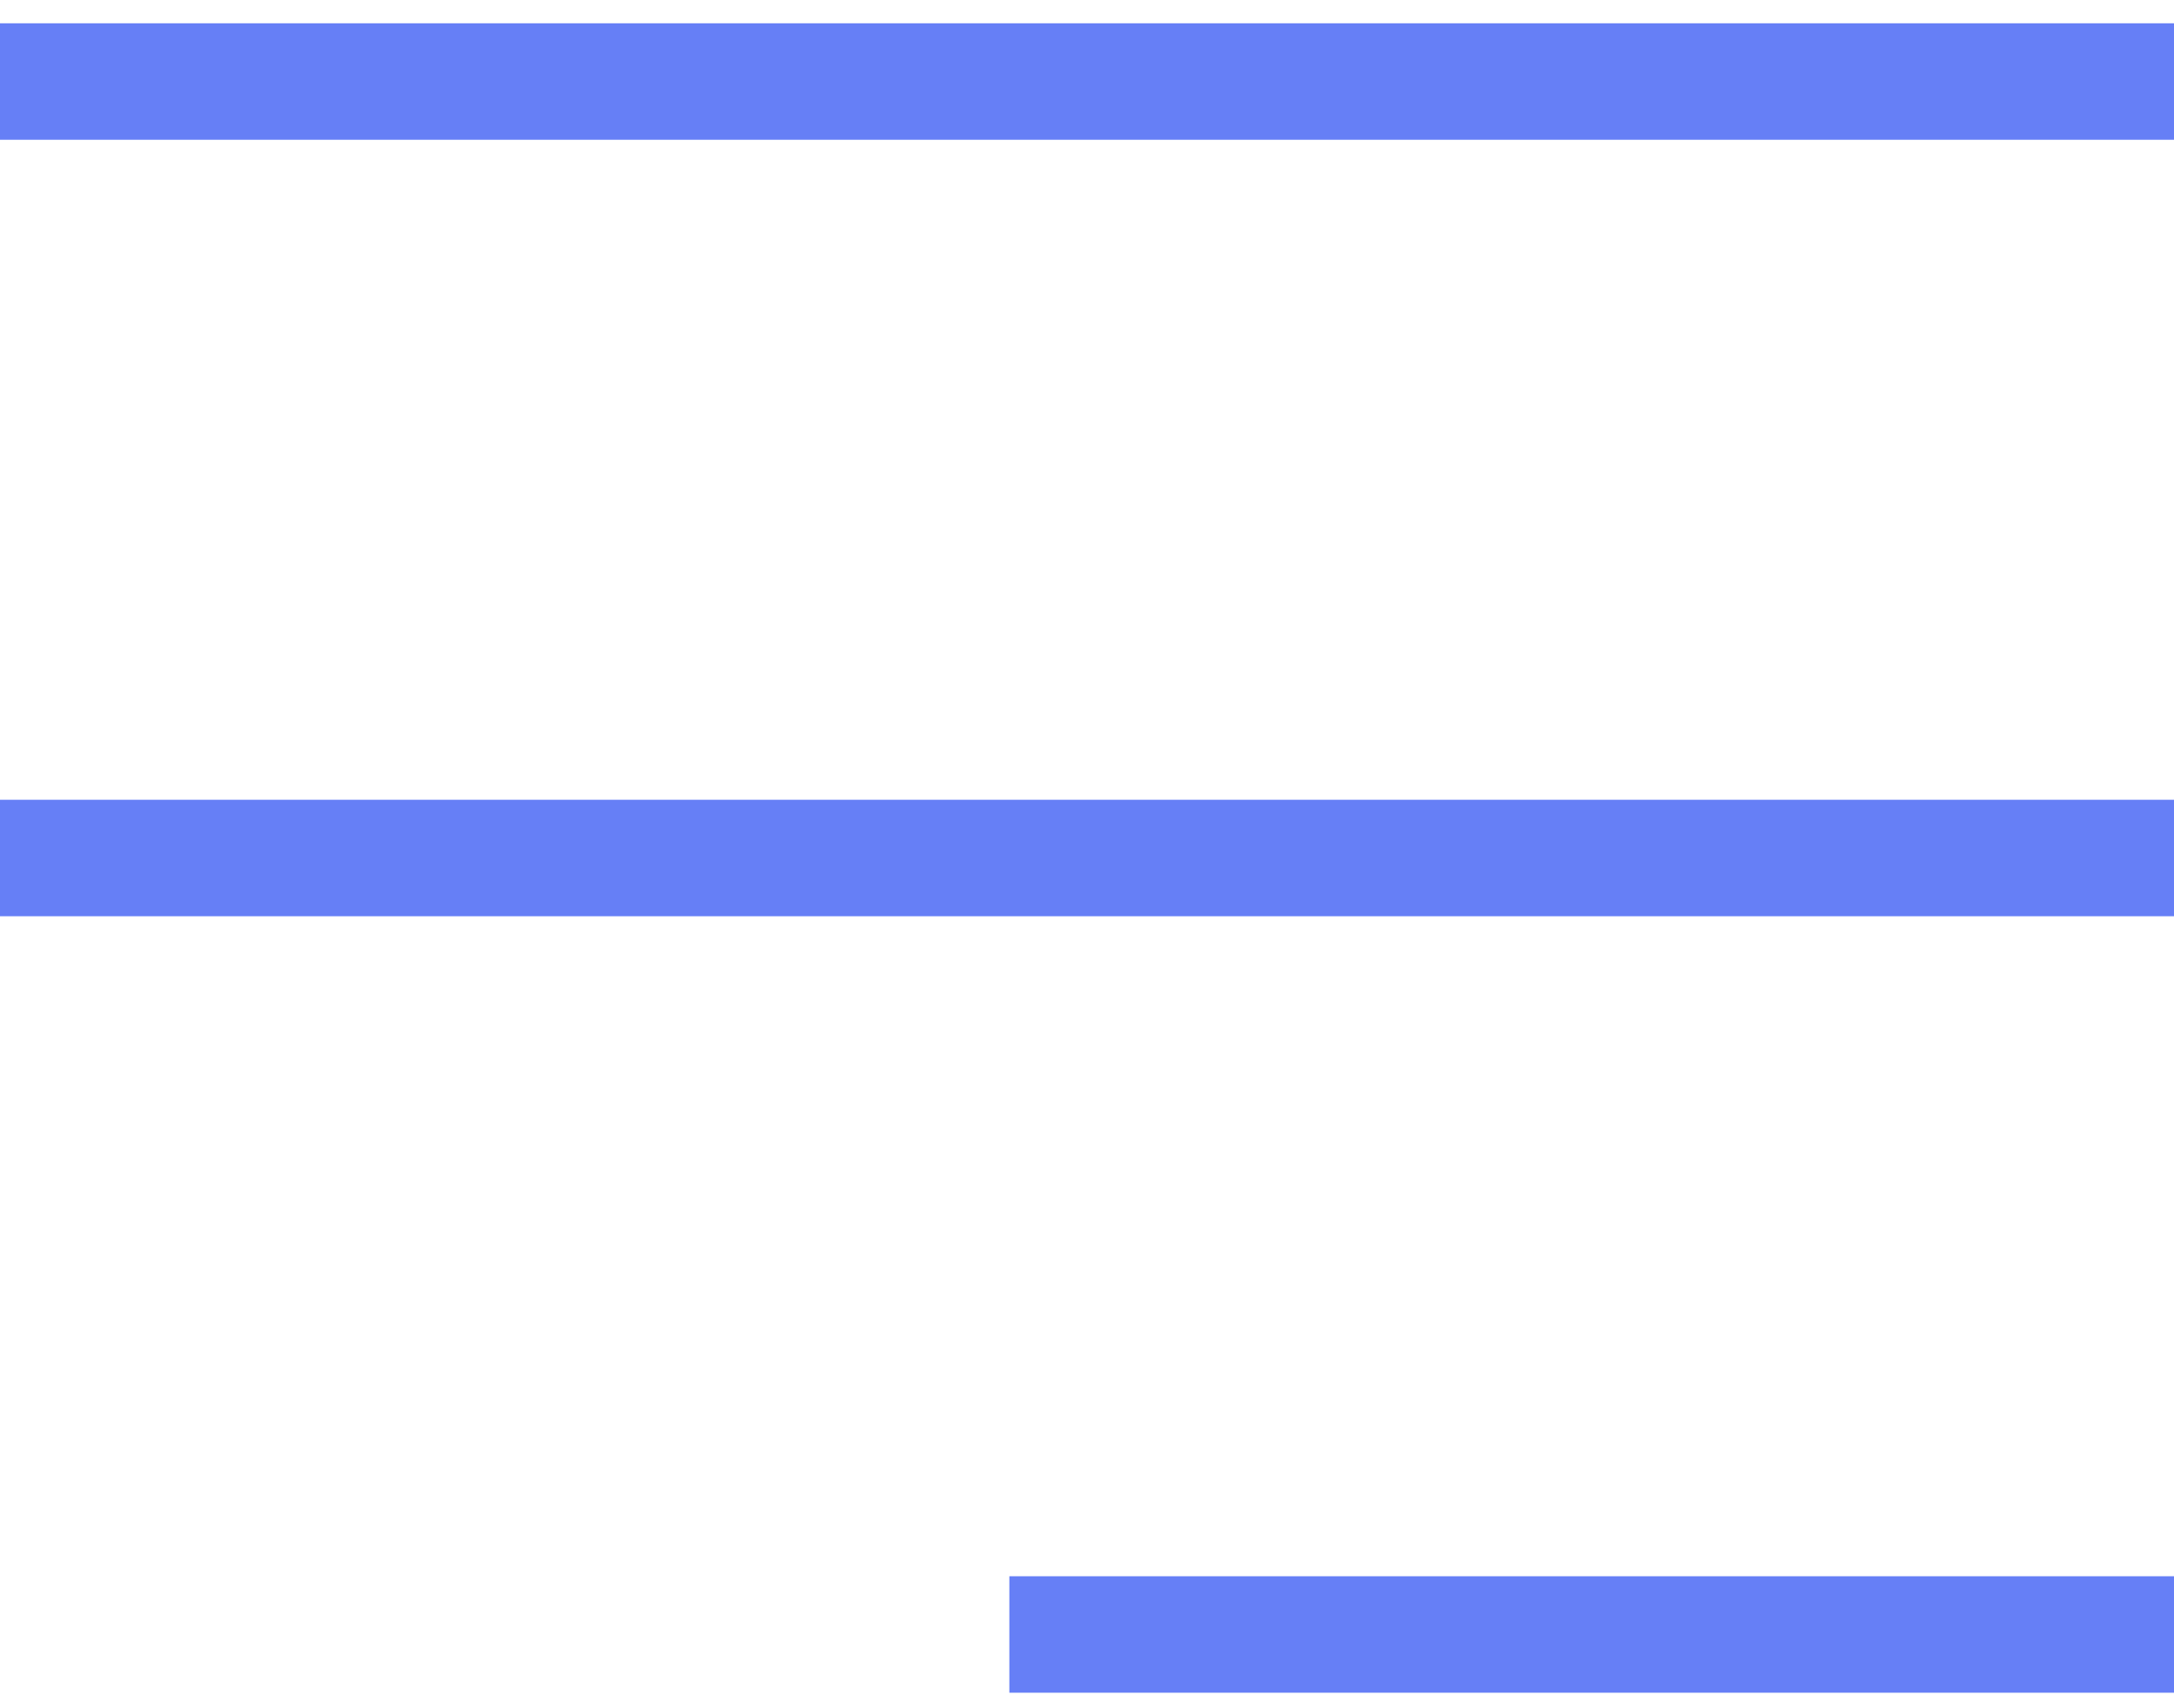<?xml version="1.0" encoding="UTF-8"?> <svg xmlns="http://www.w3.org/2000/svg" width="28" height="22" viewBox="0 0 28 22" fill="none"><line y1="1.05" x2="28" y2="1.05" stroke="#667FF6" stroke-width="1.5"></line><line y1="11.05" x2="28" y2="11.05" stroke="#667FF6" stroke-width="1.5"></line><line x1="13" y1="21.05" x2="28" y2="21.05" stroke="#667FF6" stroke-width="1.5"></line></svg> 